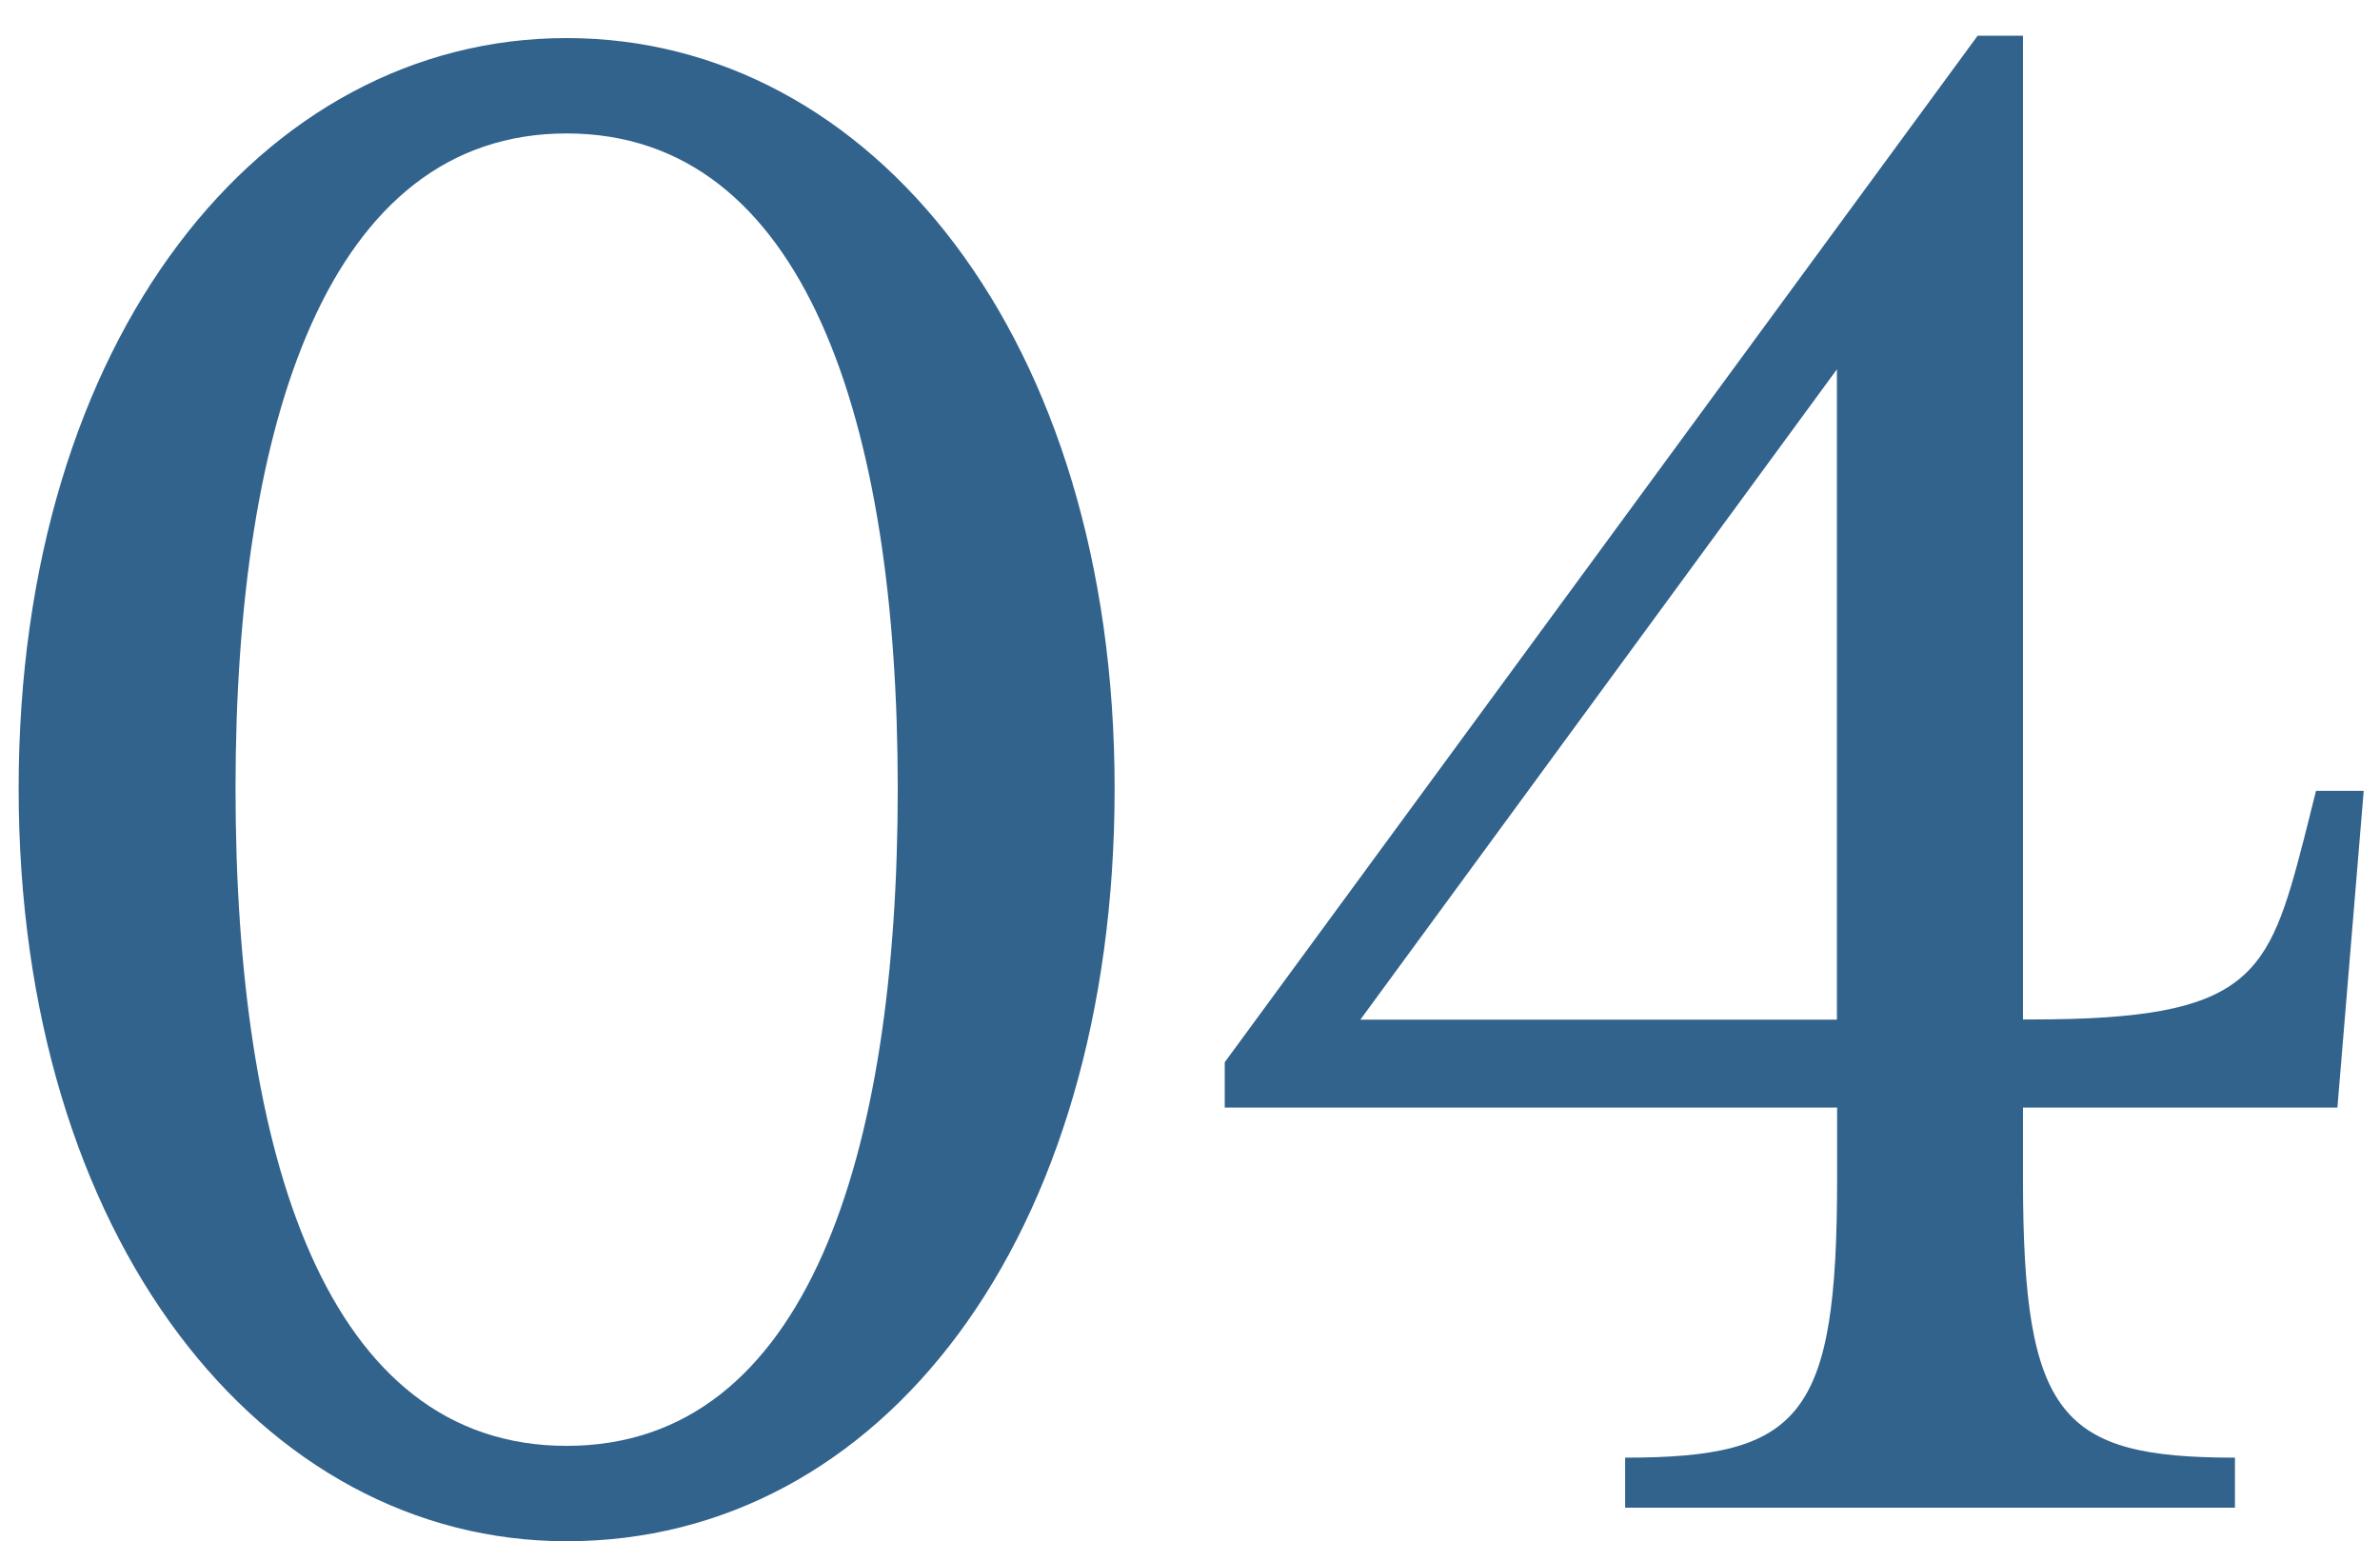 <?xml version="1.0" encoding="UTF-8"?><svg id="_レイヤー_2" xmlns="http://www.w3.org/2000/svg" viewBox="0 0 121.26 78.54"><defs><style>.cls-1{fill:#32638d;}.cls-1,.cls-2{stroke-width:0px;}.cls-2{fill:none;}</style></defs><g id="_レイヤー_2-2"><rect class="cls-2" width="121.26" height="78.46"/><path class="cls-1" d="M28.87,78.54C13.33,78.54.95,63.12.95,40.18S13.33,1.94,28.87,1.94s27.92,15.29,27.92,38.24-11.9,38.36-27.92,38.36ZM12,40.18c0,18.69,4.61,33.5,16.87,33.5s16.87-14.81,16.87-33.5S41.01,6.8,28.87,6.8,12,21.49,12,40.18Z"/><path class="cls-1" d="M103.06,51.95h.49c11.17,0,12.02-2.18,13.84-9.22l.61-2.43h2.43l-1.34,16.14h-16.02v3.64c0,12.14,1.94,14.2,10.8,14.2v2.55h-31.07v-2.55c8.98,0,10.8-2.06,10.8-14.2v-3.64h-31.2v-2.31L100.76,1.82h2.31v50.13ZM93.59,18.82l-24.28,33.14h24.28V18.82Z"/></g></svg>